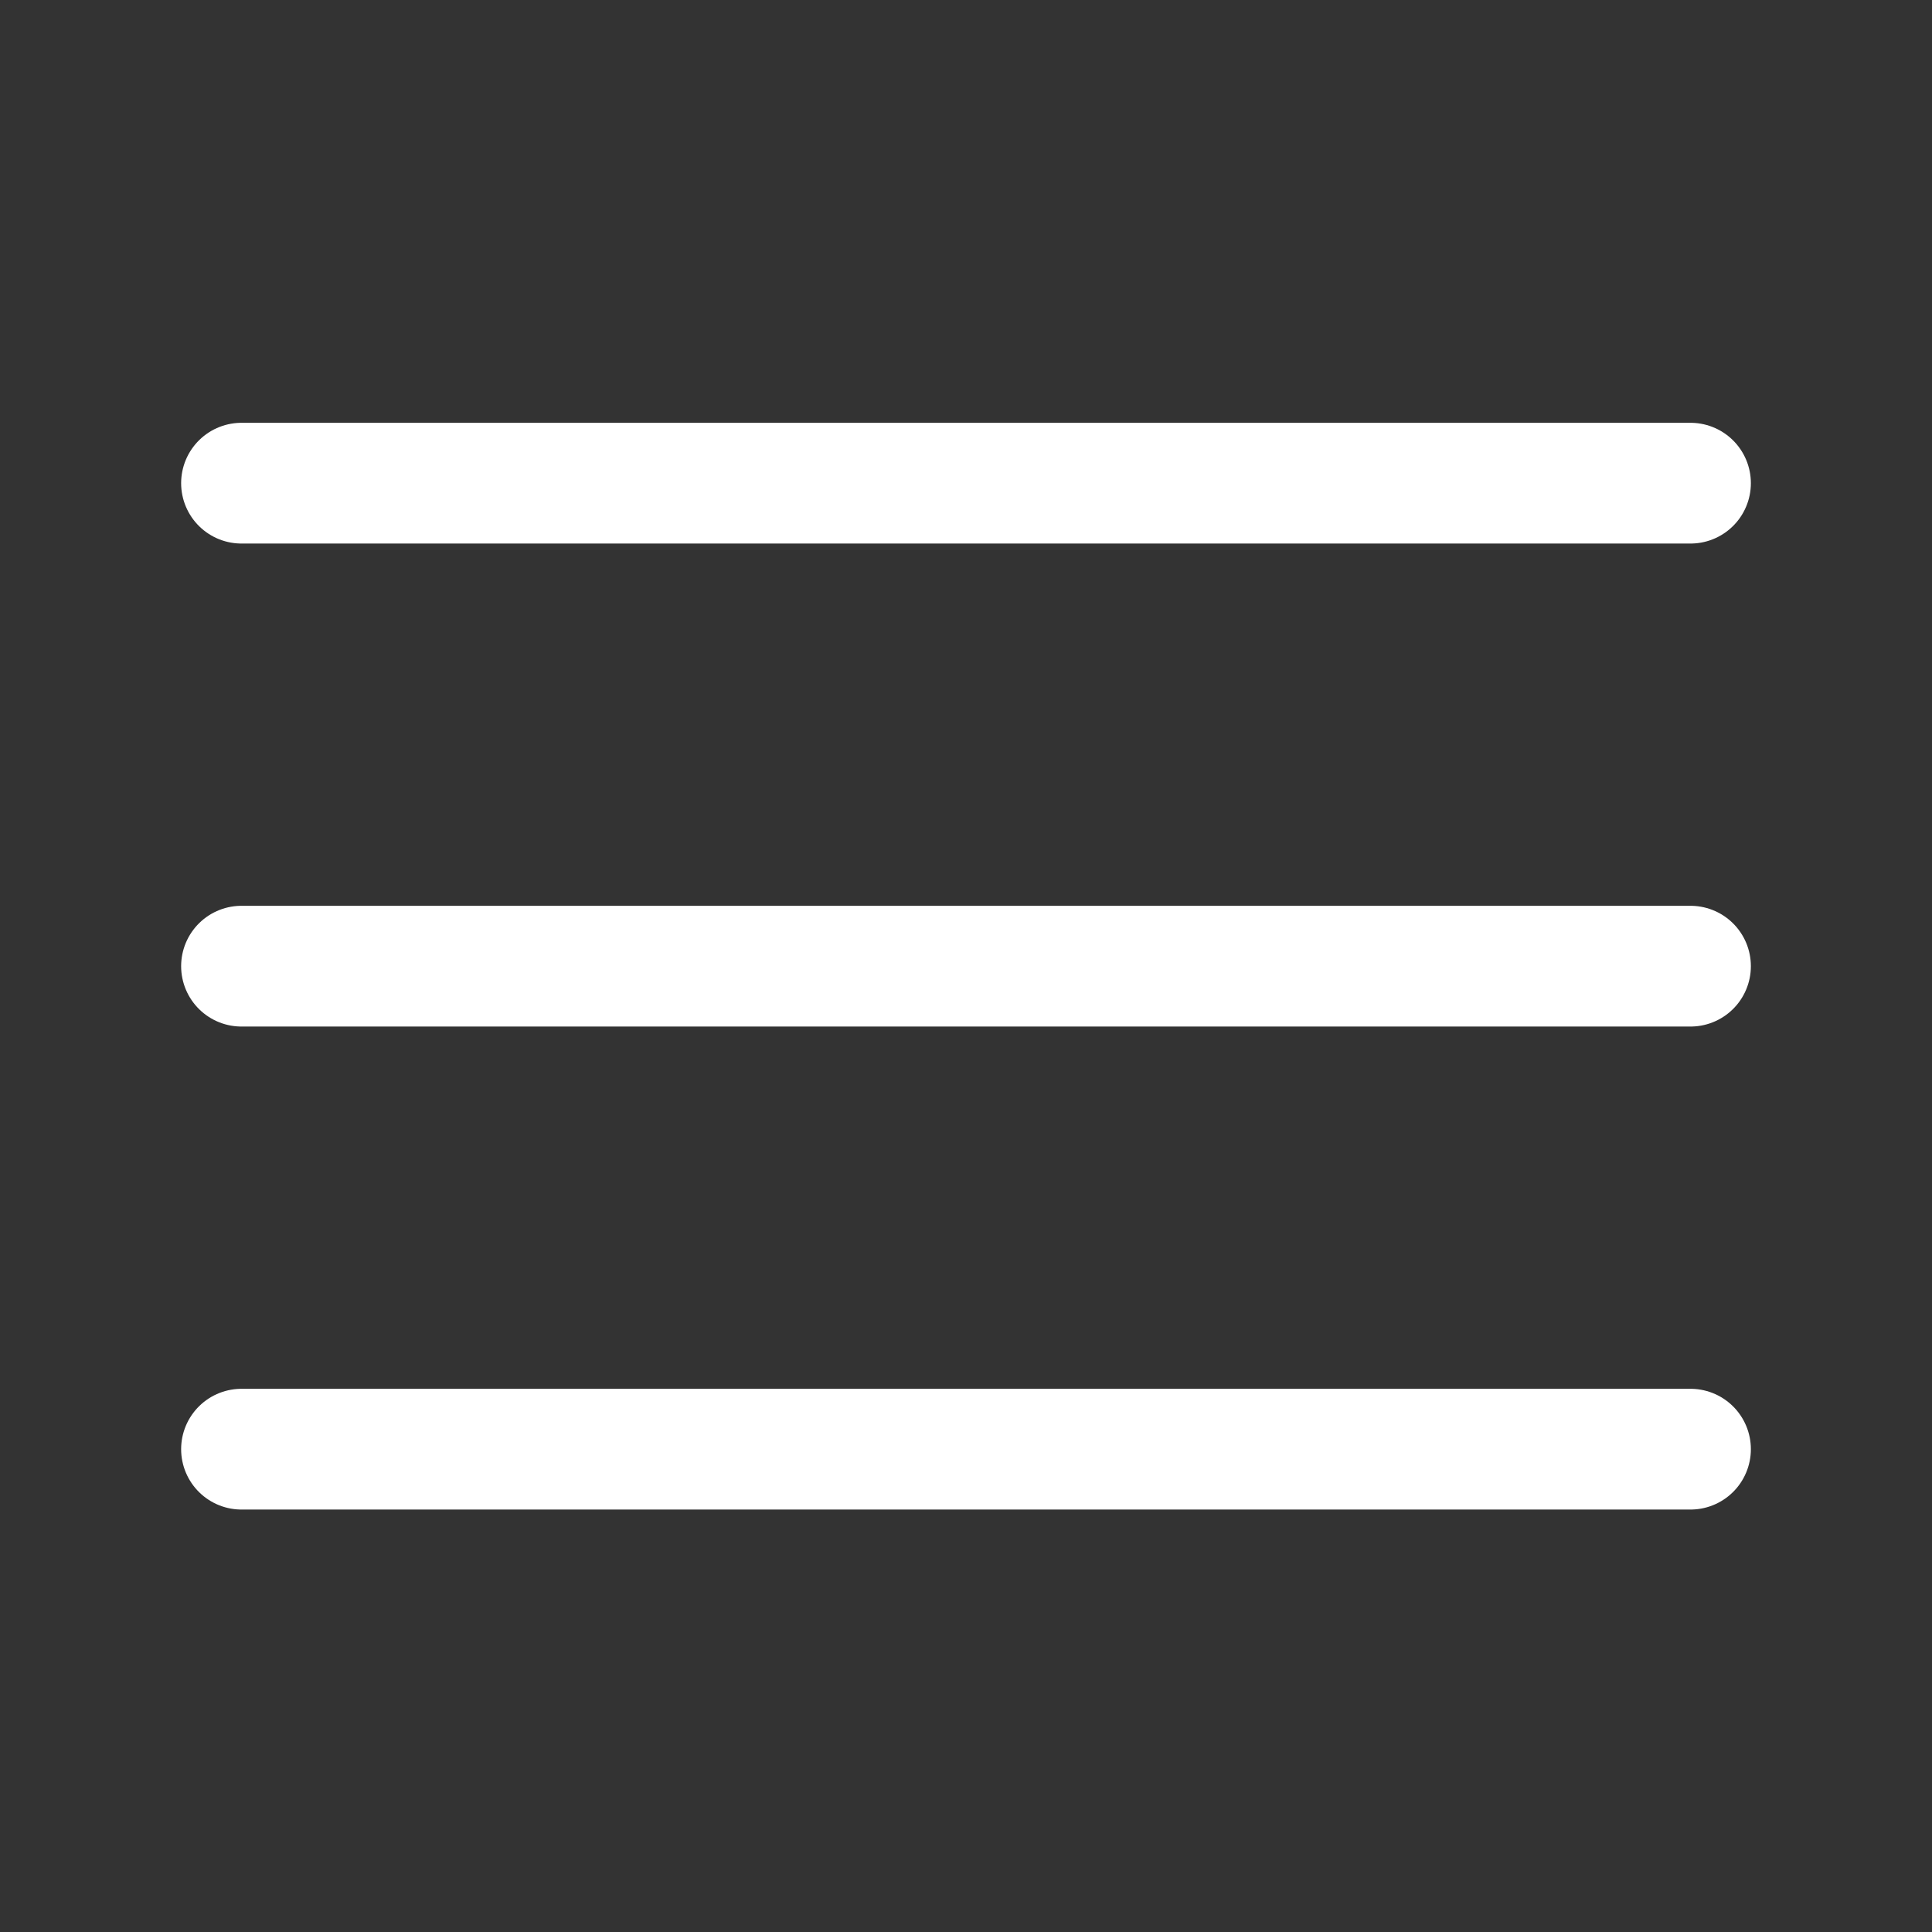 <?xml version="1.0" encoding="UTF-8"?> <svg xmlns="http://www.w3.org/2000/svg" width="89" height="89" viewBox="0 0 89 89" fill="none"><rect x="0" y="0" width="89" height="89" fill="#333333" stroke="none"/><path d="M11.125 22.258H77.875M11.125 44.508H77.875M11.125 66.758H77.875" stroke="white" stroke-width="5.562" stroke-linecap="round" stroke-linejoin="round"></path></svg> 